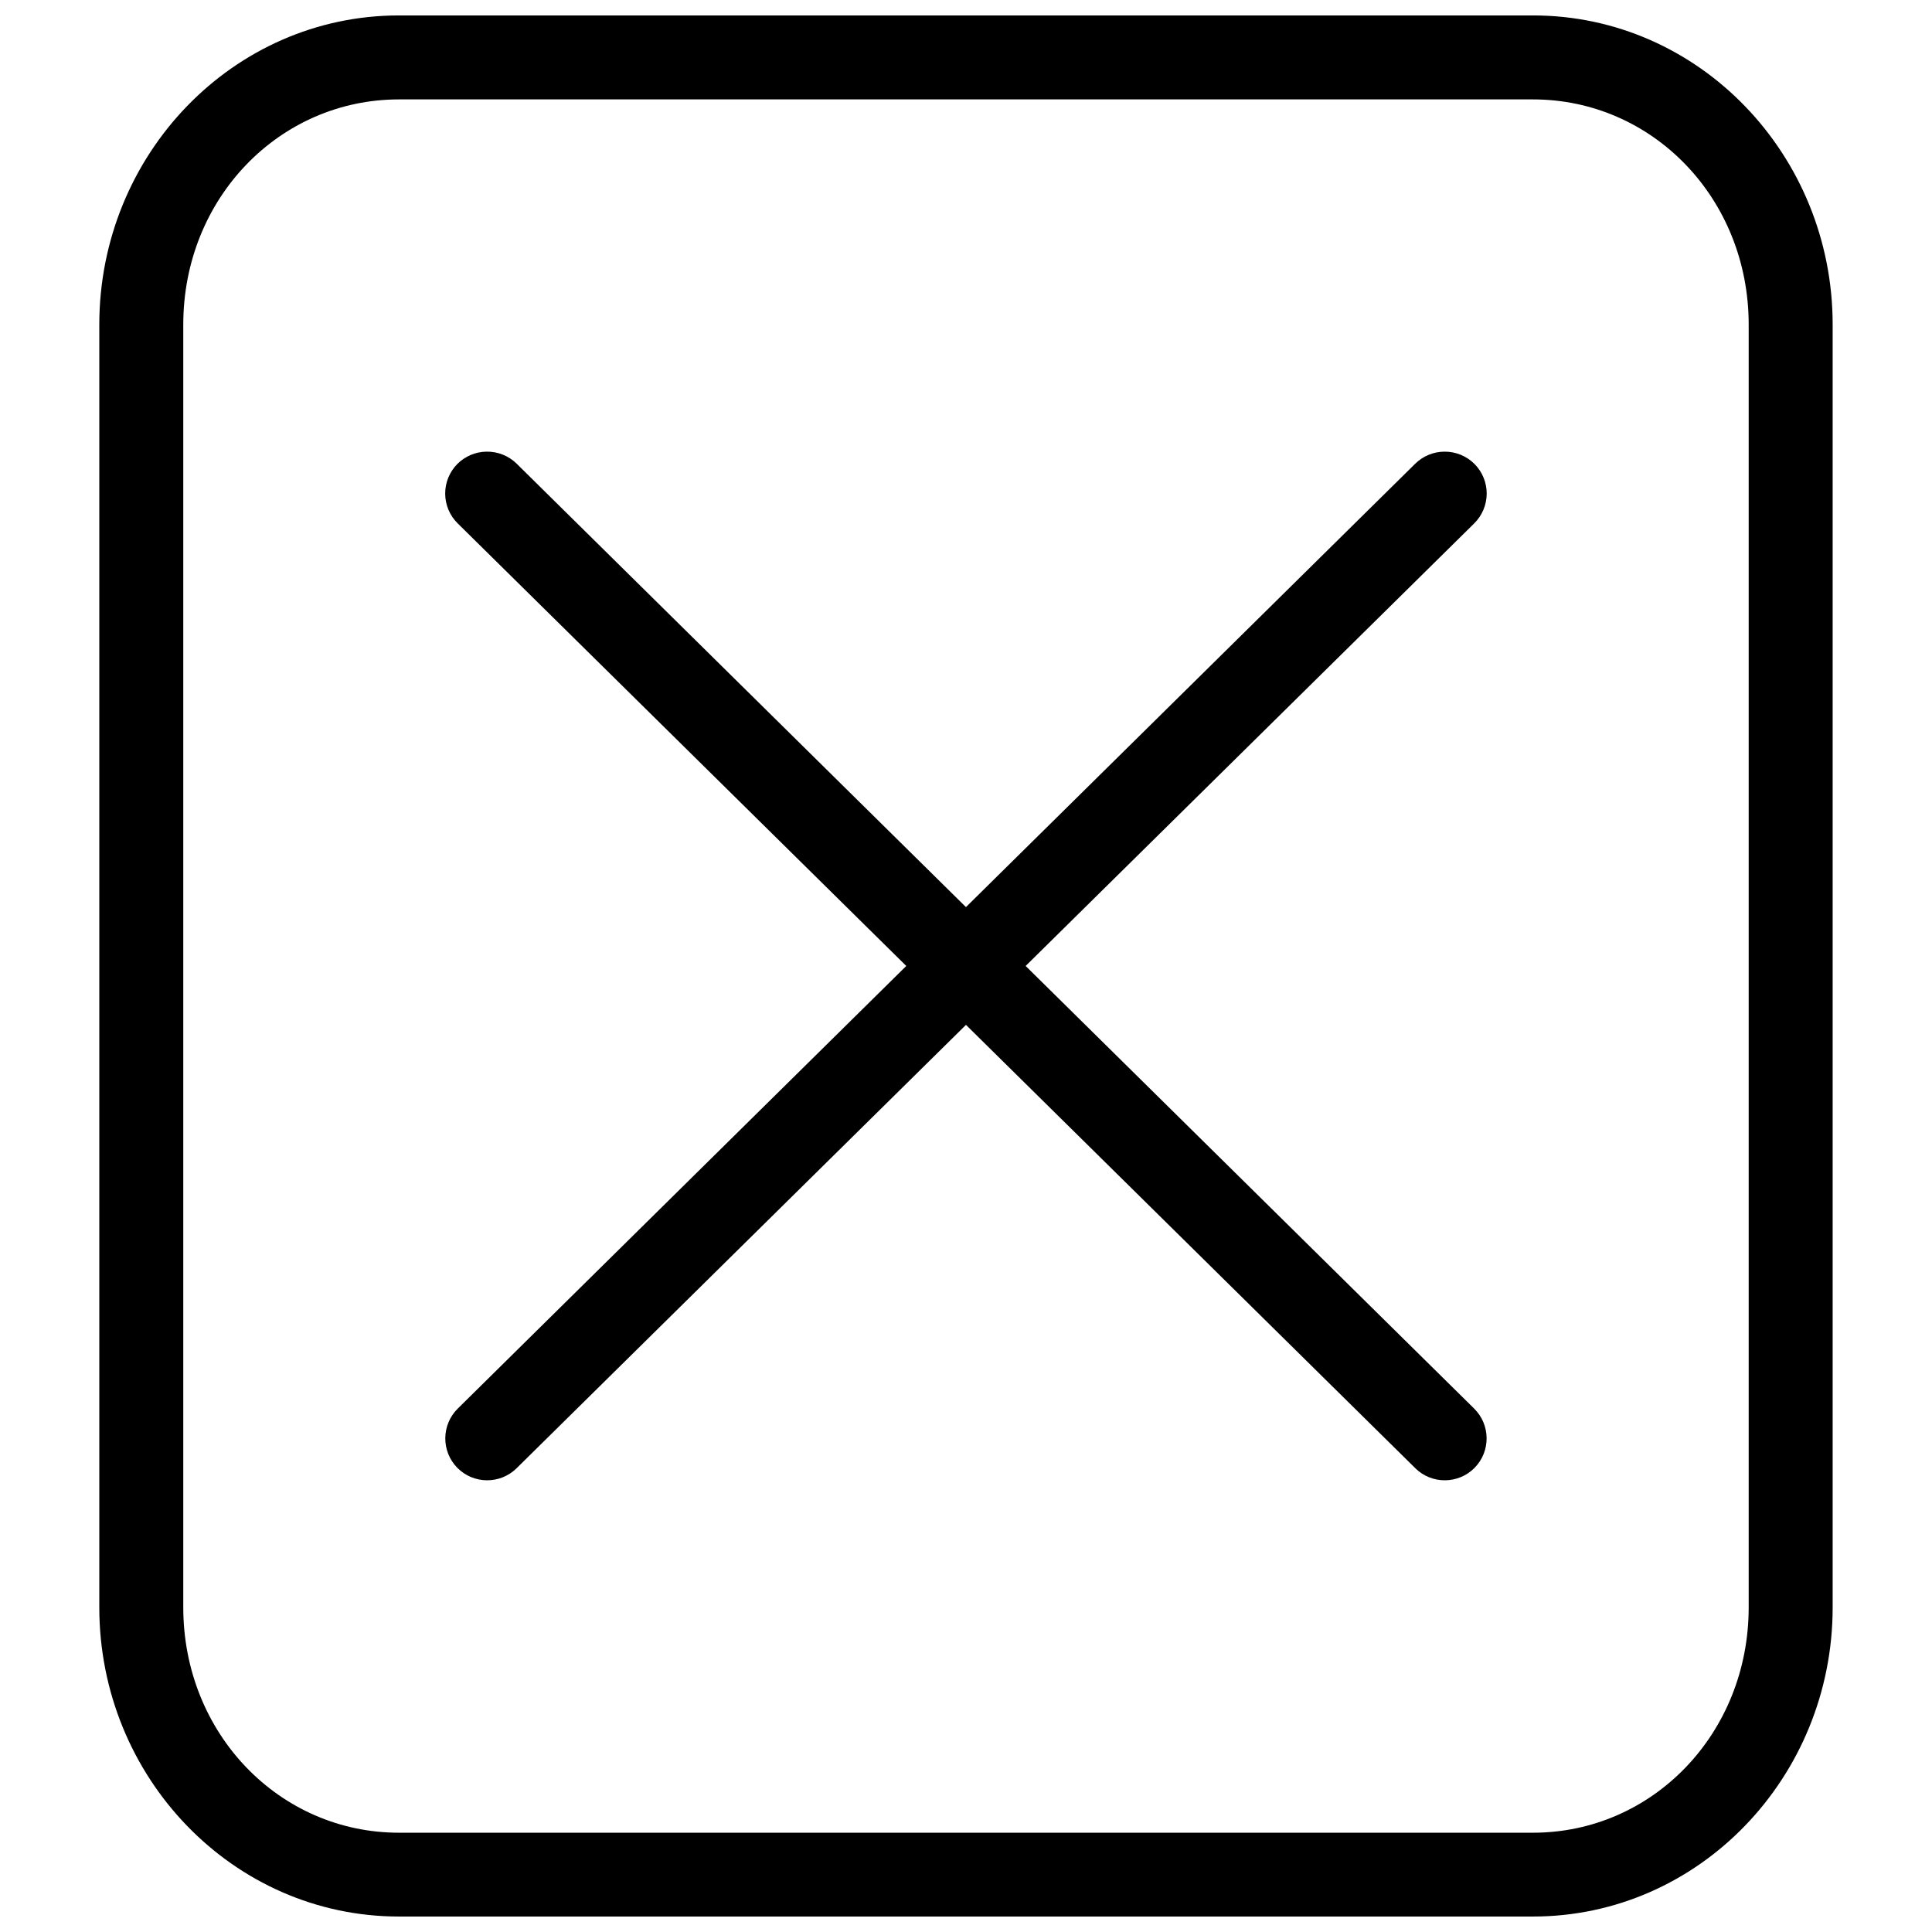 <?xml version="1.0" encoding="UTF-8"?>
<!-- Uploaded to: SVG Repo, www.svgrepo.com, Generator: SVG Repo Mixer Tools -->
<svg width="800px" height="800px" version="1.1" viewBox="144 144 512 512" xmlns="http://www.w3.org/2000/svg">
 <defs>
  <clipPath id="a">
   <path d="m170 148.09h460v503.81h-460z"/>
  </clipPath>
 </defs>
 <g clip-path="url(#a)">
  <path d="m249.73 148.09c-44.023 0-79.414 36.941-79.414 81.93v339.95c0 44.988 35.391 81.93 79.414 81.93h300.53c44.023 0 79.414-36.941 79.414-81.93v-339.95c0-44.988-35.391-81.93-79.414-81.93zm0 22.254h300.53c31.652 0 57.16 26.195 57.16 59.676v339.95c0 33.48-25.508 59.719-57.16 59.719h-300.53c-31.652 0-57.16-26.238-57.16-59.719v-339.95c0-33.48 25.508-59.676 57.16-59.676zm23.137 93.348h0.004c-2.887 0.055-5.637 1.227-7.672 3.269-2.082 2.102-3.238 4.945-3.219 7.902 0.023 2.957 1.219 5.785 3.332 7.856l118.86 117.27-118.86 117.3c-4.359 4.309-4.41 11.332-0.113 15.703 4.309 4.356 11.332 4.406 15.703 0.109l119.09-117.5 119.09 117.5h-0.004c4.371 4.297 11.395 4.246 15.703-0.109 4.293-4.371 4.246-11.395-0.113-15.703l-118.86-117.3 118.86-117.27c2.106-2.07 3.301-4.894 3.324-7.848 0.02-2.953-1.137-5.793-3.211-7.894-2.113-2.125-4.992-3.312-7.988-3.285-2.887 0.016-5.652 1.152-7.715 3.168l-119.09 117.53-119.09-117.53h0.004c-2.144-2.094-5.039-3.234-8.031-3.168z"/>
 </g>
</svg>